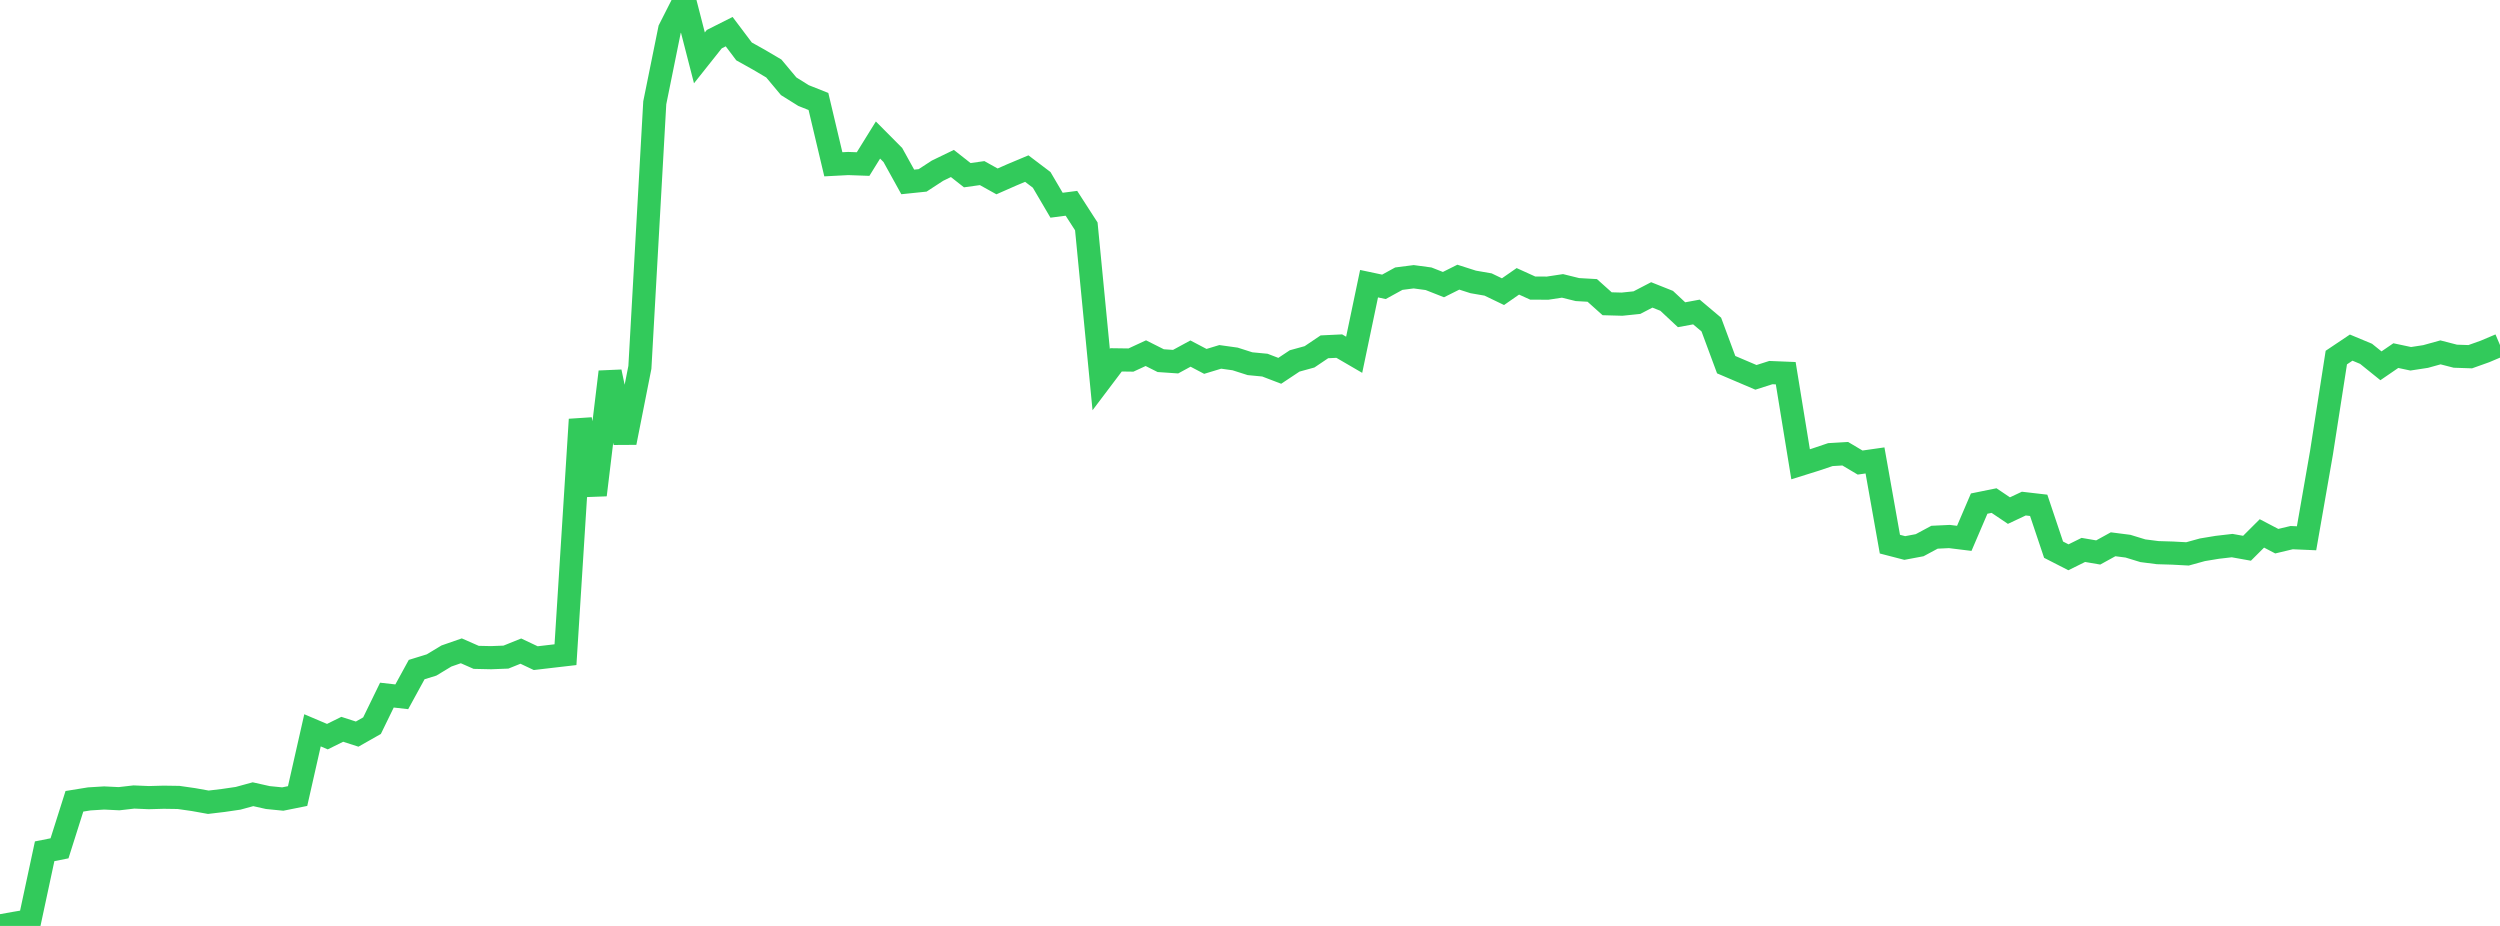 <?xml version="1.0" standalone="no"?>
<!DOCTYPE svg PUBLIC "-//W3C//DTD SVG 1.1//EN" "http://www.w3.org/Graphics/SVG/1.1/DTD/svg11.dtd">

<svg width="135" height="50" viewBox="0 0 135 50" preserveAspectRatio="none" 
  xmlns="http://www.w3.org/2000/svg"
  xmlns:xlink="http://www.w3.org/1999/xlink">


<polyline points="0.0, 50.0 0.804, 49.856 1.607, 49.72 2.411, 45.969 3.214, 45.809 4.018, 43.27 4.821, 43.14 5.625, 43.091 6.429, 43.13 7.232, 43.038 8.036, 43.072 8.839, 43.05 9.643, 43.062 10.446, 43.177 11.25, 43.321 12.054, 43.225 12.857, 43.108 13.661, 42.888 14.464, 43.068 15.268, 43.148 16.071, 42.987 16.875, 39.437 17.679, 39.779 18.482, 39.382 19.286, 39.642 20.089, 39.186 20.893, 37.536 21.696, 37.627 22.5, 36.157 23.304, 35.909 24.107, 35.424 24.911, 35.144 25.714, 35.497 26.518, 35.515 27.321, 35.484 28.125, 35.16 28.929, 35.54 29.732, 35.446 30.536, 35.353 31.339, 22.652 32.143, 26.727 32.946, 20.081 33.75, 23.901 34.554, 19.836 35.357, 5.552 36.161, 1.584 36.964, 0.0 37.768, 3.125 38.571, 2.114 39.375, 1.709 40.179, 2.777 40.982, 3.225 41.786, 3.699 42.589, 4.659 43.393, 5.161 44.196, 5.48 45.0, 8.872 45.804, 8.83 46.607, 8.859 47.411, 7.562 48.214, 8.37 49.018, 9.824 49.821, 9.741 50.625, 9.217 51.429, 8.828 52.232, 9.46 53.036, 9.348 53.839, 9.795 54.643, 9.441 55.446, 9.104 56.25, 9.713 57.054, 11.082 57.857, 10.978 58.661, 12.225 59.464, 20.497 60.268, 19.432 61.071, 19.443 61.875, 19.071 62.679, 19.475 63.482, 19.53 64.286, 19.093 65.089, 19.515 65.893, 19.271 66.696, 19.383 67.5, 19.64 68.304, 19.717 69.107, 20.024 69.911, 19.49 70.714, 19.269 71.518, 18.728 72.321, 18.69 73.125, 19.158 73.929, 15.319 74.732, 15.489 75.536, 15.048 76.339, 14.945 77.143, 15.053 77.946, 15.369 78.75, 14.967 79.554, 15.224 80.357, 15.363 81.161, 15.75 81.964, 15.192 82.768, 15.557 83.571, 15.56 84.375, 15.438 85.179, 15.637 85.982, 15.683 86.786, 16.403 87.589, 16.425 88.393, 16.342 89.196, 15.925 90.0, 16.245 90.804, 16.996 91.607, 16.848 92.411, 17.526 93.214, 19.692 94.018, 20.035 94.821, 20.377 95.625, 20.12 96.429, 20.153 97.232, 25.071 98.036, 24.82 98.839, 24.549 99.643, 24.501 100.446, 24.978 101.25, 24.863 102.054, 29.384 102.857, 29.592 103.661, 29.441 104.464, 29.01 105.268, 28.972 106.071, 29.071 106.875, 27.194 107.679, 27.031 108.482, 27.572 109.286, 27.194 110.089, 27.287 110.893, 29.683 111.696, 30.094 112.5, 29.696 113.304, 29.833 114.107, 29.391 114.911, 29.494 115.714, 29.74 116.518, 29.843 117.321, 29.867 118.125, 29.91 118.929, 29.688 119.732, 29.555 120.536, 29.462 121.339, 29.606 122.143, 28.804 122.946, 29.224 123.75, 29.032 124.554, 29.067 125.357, 24.47 126.161, 19.309 126.964, 18.771 127.768, 19.106 128.571, 19.753 129.375, 19.203 130.179, 19.374 130.982, 19.251 131.786, 19.028 132.589, 19.235 133.393, 19.262 134.196, 18.975 135.0, 18.634" fill="none" stroke="#32ca5b" stroke-width="1.25"/>

</svg>